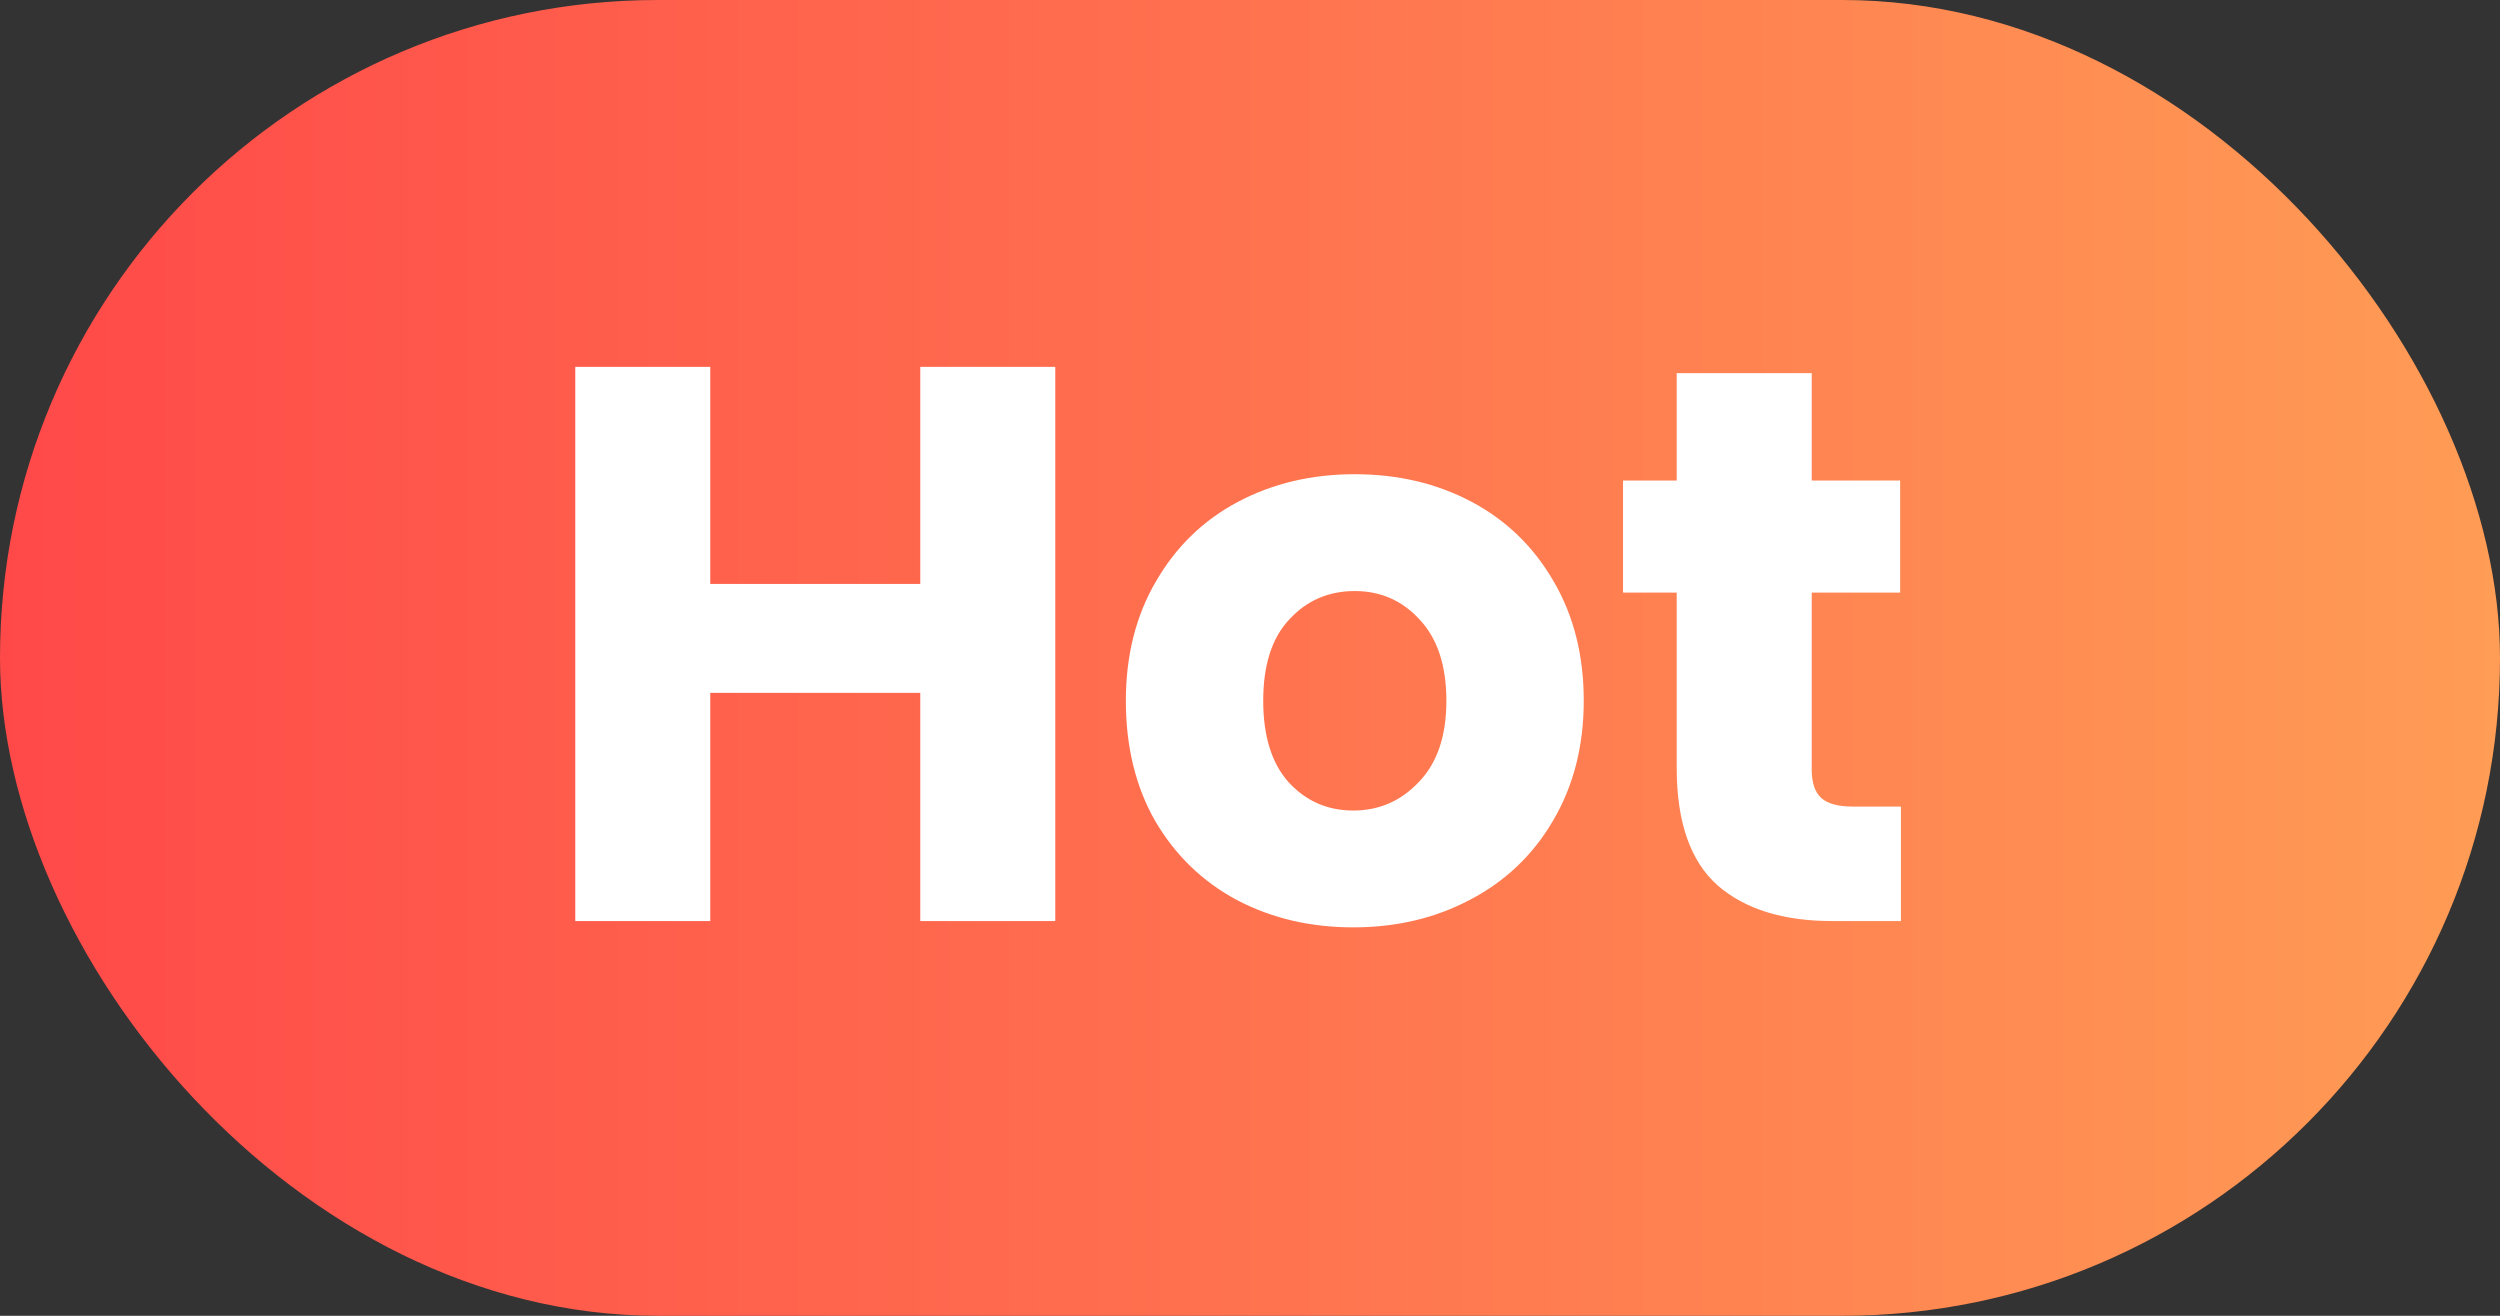 <svg width="38" height="20" viewBox="0 0 38 20" fill="none" xmlns="http://www.w3.org/2000/svg">
<rect x="0" y="0" width="38" height="20" fill="#333333" stroke="none"/>
<rect width="38" height="20" rx="10" fill="url(#paint0_linear_5_2690)"/>
<path d="M16.04 5.576V14H13.988V10.532H10.796V14H8.744V5.576H10.796V8.876H13.988V5.576H16.04ZM20.569 14.096C19.913 14.096 19.321 13.956 18.793 13.676C18.273 13.396 17.861 12.996 17.557 12.476C17.261 11.956 17.113 11.348 17.113 10.652C17.113 9.964 17.265 9.36 17.569 8.84C17.873 8.312 18.289 7.908 18.817 7.628C19.345 7.348 19.937 7.208 20.593 7.208C21.249 7.208 21.841 7.348 22.369 7.628C22.897 7.908 23.313 8.312 23.617 8.84C23.921 9.36 24.073 9.964 24.073 10.652C24.073 11.34 23.917 11.948 23.605 12.476C23.301 12.996 22.881 13.396 22.345 13.676C21.817 13.956 21.225 14.096 20.569 14.096ZM20.569 12.32C20.961 12.32 21.293 12.176 21.565 11.888C21.845 11.6 21.985 11.188 21.985 10.652C21.985 10.116 21.849 9.704 21.577 9.416C21.313 9.128 20.985 8.984 20.593 8.984C20.193 8.984 19.861 9.128 19.597 9.416C19.333 9.696 19.201 10.108 19.201 10.652C19.201 11.188 19.329 11.6 19.585 11.888C19.849 12.176 20.177 12.32 20.569 12.32ZM28.894 12.26V14H27.85C27.106 14 26.526 13.82 26.11 13.46C25.694 13.092 25.486 12.496 25.486 11.672V9.008H24.67V7.304H25.486V5.672H27.538V7.304H28.882V9.008H27.538V11.696C27.538 11.896 27.586 12.04 27.682 12.128C27.778 12.216 27.938 12.26 28.162 12.26H28.894Z" fill="white"/>
<defs>
<linearGradient id="paint0_linear_5_2690" x1="0" y1="10" x2="38" y2="10" gradientUnits="userSpaceOnUse">
<stop stop-color="#FF4949"/>
<stop offset="1" stop-color="#FF9C55"/>
</linearGradient>
</defs>
</svg>
